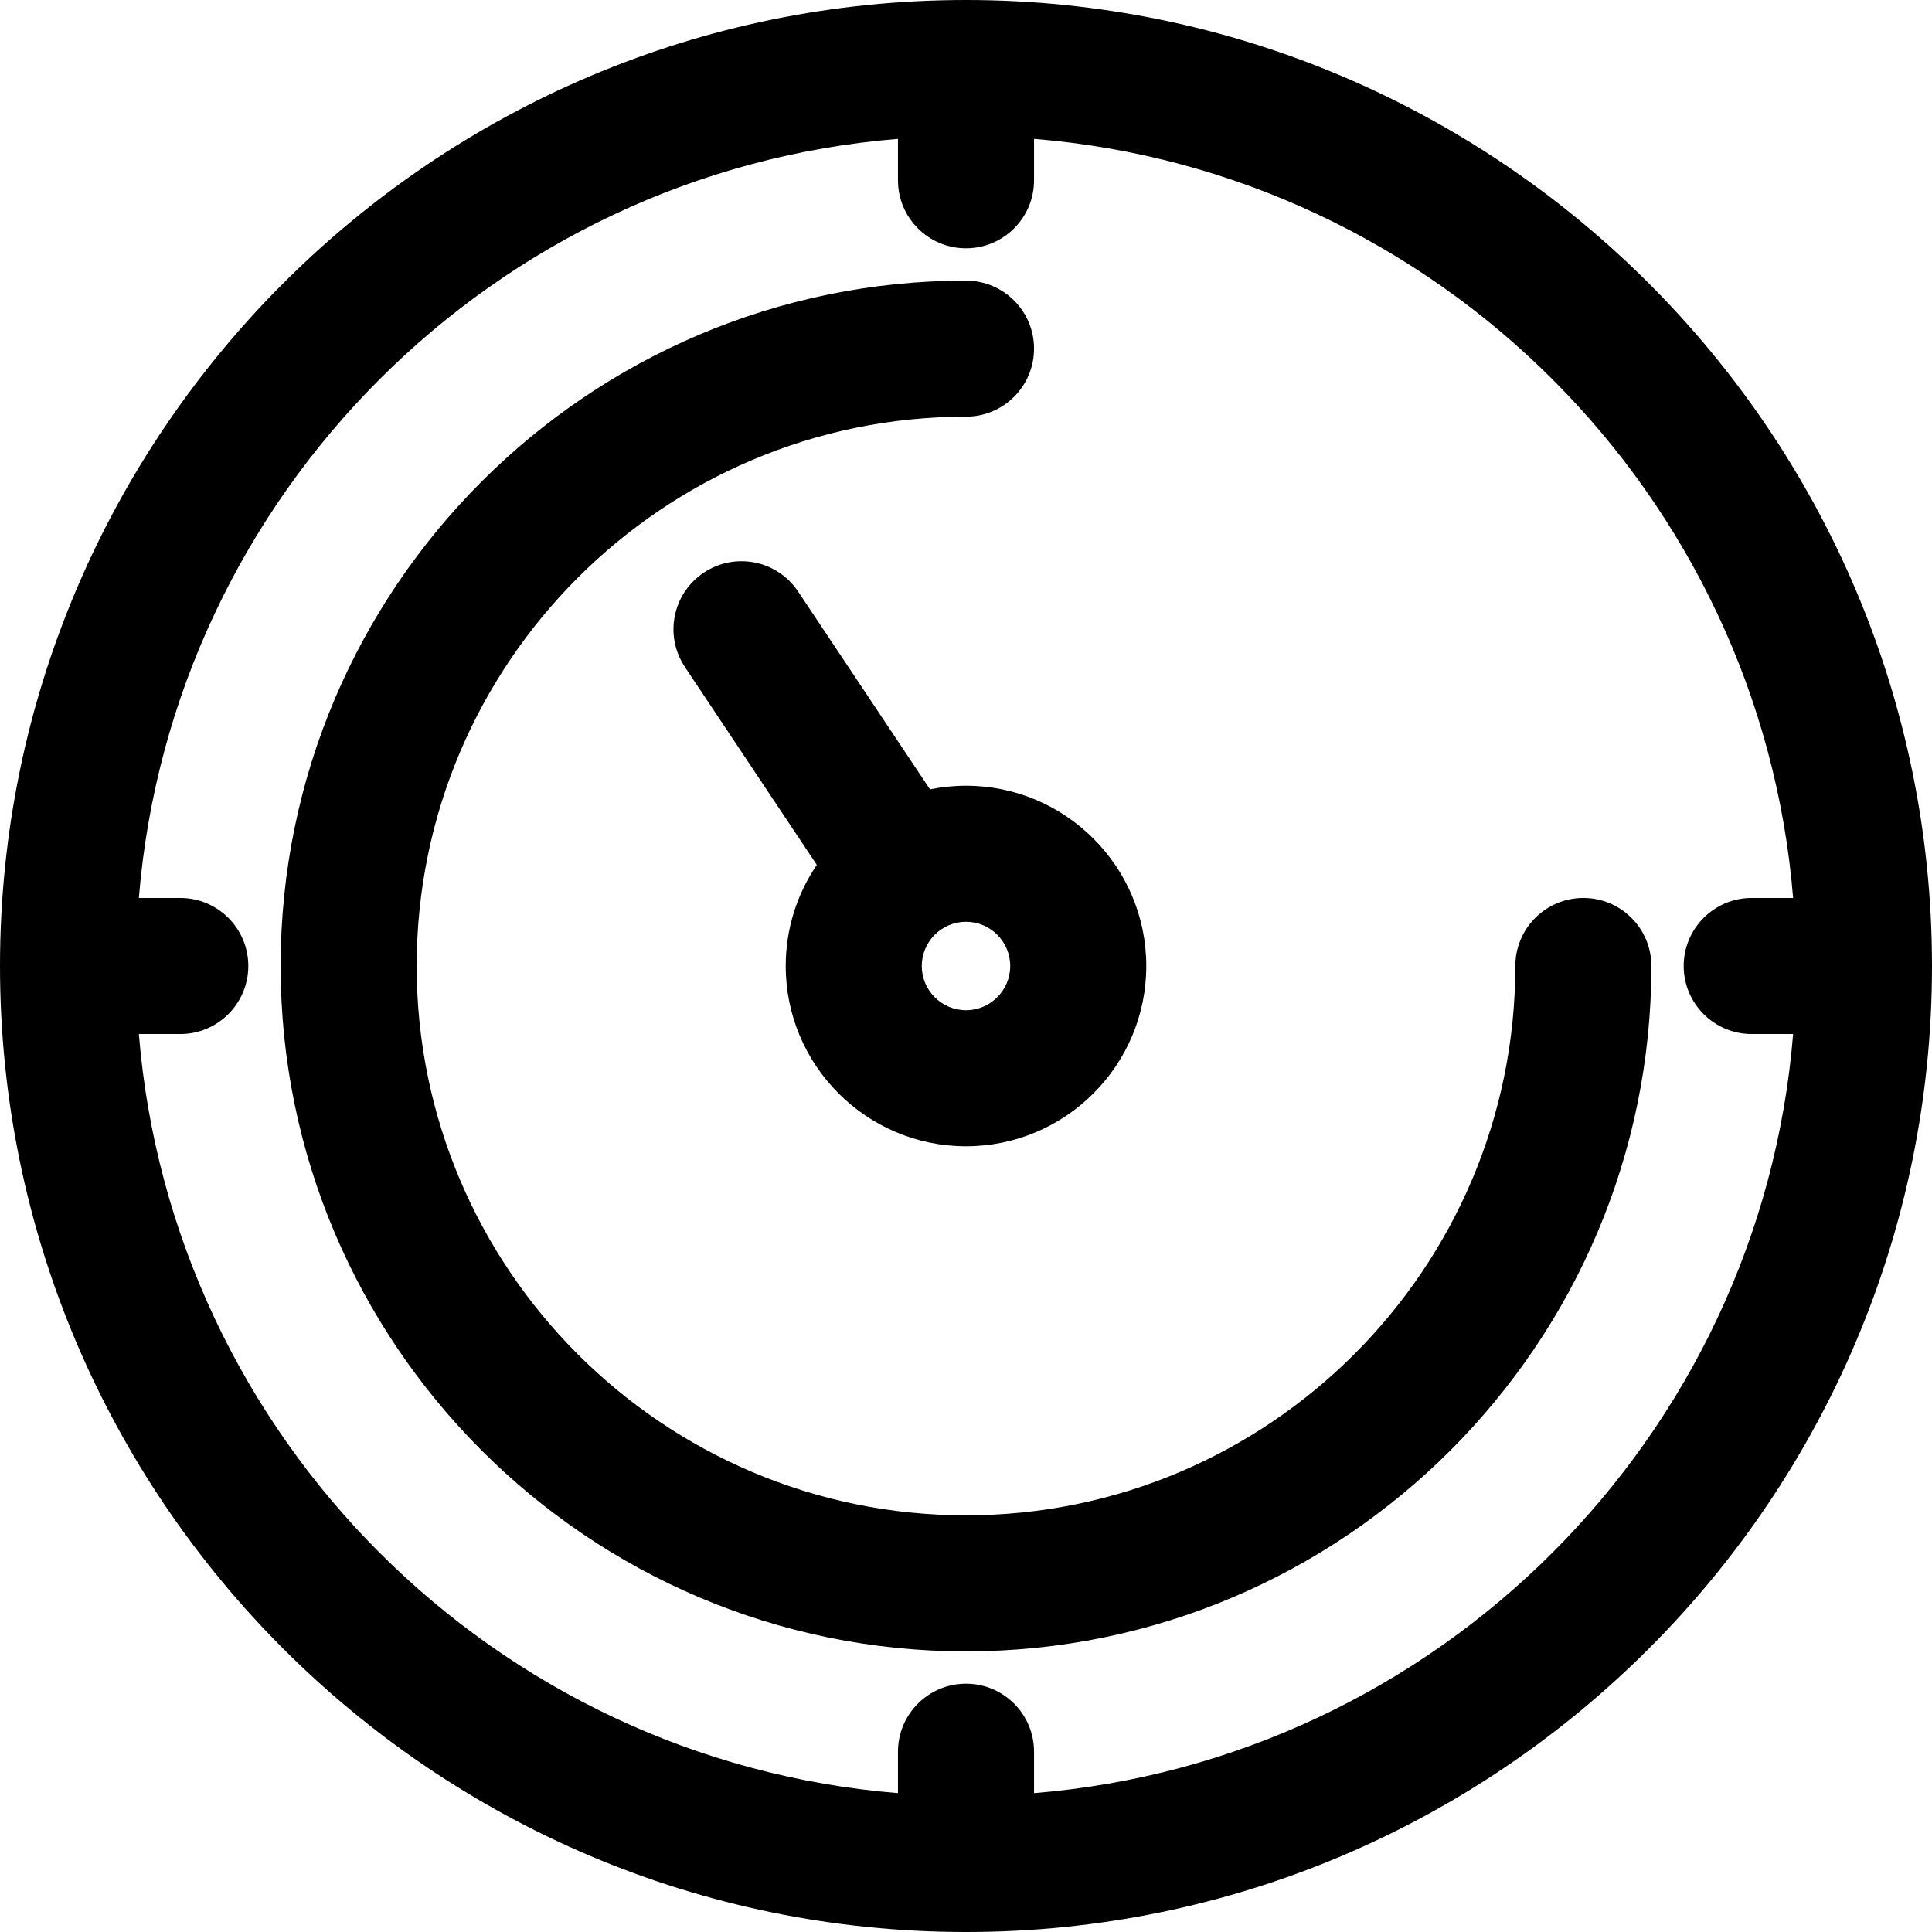 <?xml version='1.0' encoding='iso-8859-1'?>
<!DOCTYPE svg PUBLIC '-//W3C//DTD SVG 1.1//EN' 'http://www.w3.org/Graphics/SVG/1.1/DTD/svg11.dtd'>
<!-- Uploaded to: SVG Repo, www.svgrepo.com, Generator: SVG Repo Mixer Tools -->
<svg fill="#000000" height="800px" width="800px" version="1.1" xmlns="http://www.w3.org/2000/svg" viewBox="0 0 297 297" xmlns:xlink="http://www.w3.org/1999/xlink" enable-background="new 0 0 297 297">
  <g>
    <path d="m243.404,138.042c-5.775,0-10.458,4.683-10.458,10.458 0,46.564-37.883,84.446-84.446,84.446s-84.446-37.882-84.446-84.446 37.883-84.446 84.446-84.446c5.775,0 10.458-4.683 10.458-10.458s-4.683-10.457-10.458-10.457c-58.097,0-105.361,47.265-105.361,105.361s47.264,105.361 105.361,105.361 105.361-47.264 105.361-105.361c0-5.775-4.681-10.458-10.457-10.458z"/>
    <path d="m142.963,121.344l-20.272-30.41c-3.203-4.807-9.695-6.104-14.502-2.9-4.805,3.202-6.104,9.695-2.9,14.502l20.279,30.422c-3.015,4.436-4.78,9.787-4.78,15.543 0,15.281 12.432,27.713 27.713,27.713 15.281,0 27.713-12.432 27.713-27.713 0-15.281-12.432-27.713-27.713-27.713-1.897-0.001-3.749,0.191-5.538,0.556zm12.335,27.156c0,3.748-3.05,6.798-6.798,6.798s-6.798-3.05-6.798-6.798 3.05-6.798 6.798-6.798 6.798,3.05 6.798,6.798z"/>
    <path d="M148.5,0C66.617,0,0,66.617,0,148.5S66.617,297,148.5,297S297,230.383,297,148.5S230.383,0,148.5,0z M158.958,275.653   v-6.366c0-5.775-4.683-10.458-10.458-10.458c-5.775,0-10.458,4.683-10.458,10.458v6.366   c-62.027-5.056-111.64-54.668-116.695-116.695h6.366c5.775,0,10.458-4.683,10.458-10.458s-4.683-10.458-10.458-10.458h-6.366   c5.056-62.027,54.668-111.64,116.695-116.695v6.366c0,5.775,4.683,10.458,10.458,10.458c5.775,0,10.458-4.683,10.458-10.458v-6.366   c62.027,5.056,111.64,54.668,116.695,116.695h-6.366c-5.775,0-10.458,4.683-10.458,10.458s4.683,10.458,10.458,10.458h6.366   C270.598,220.985,220.985,270.598,158.958,275.653z"/>
  </g>
</svg>